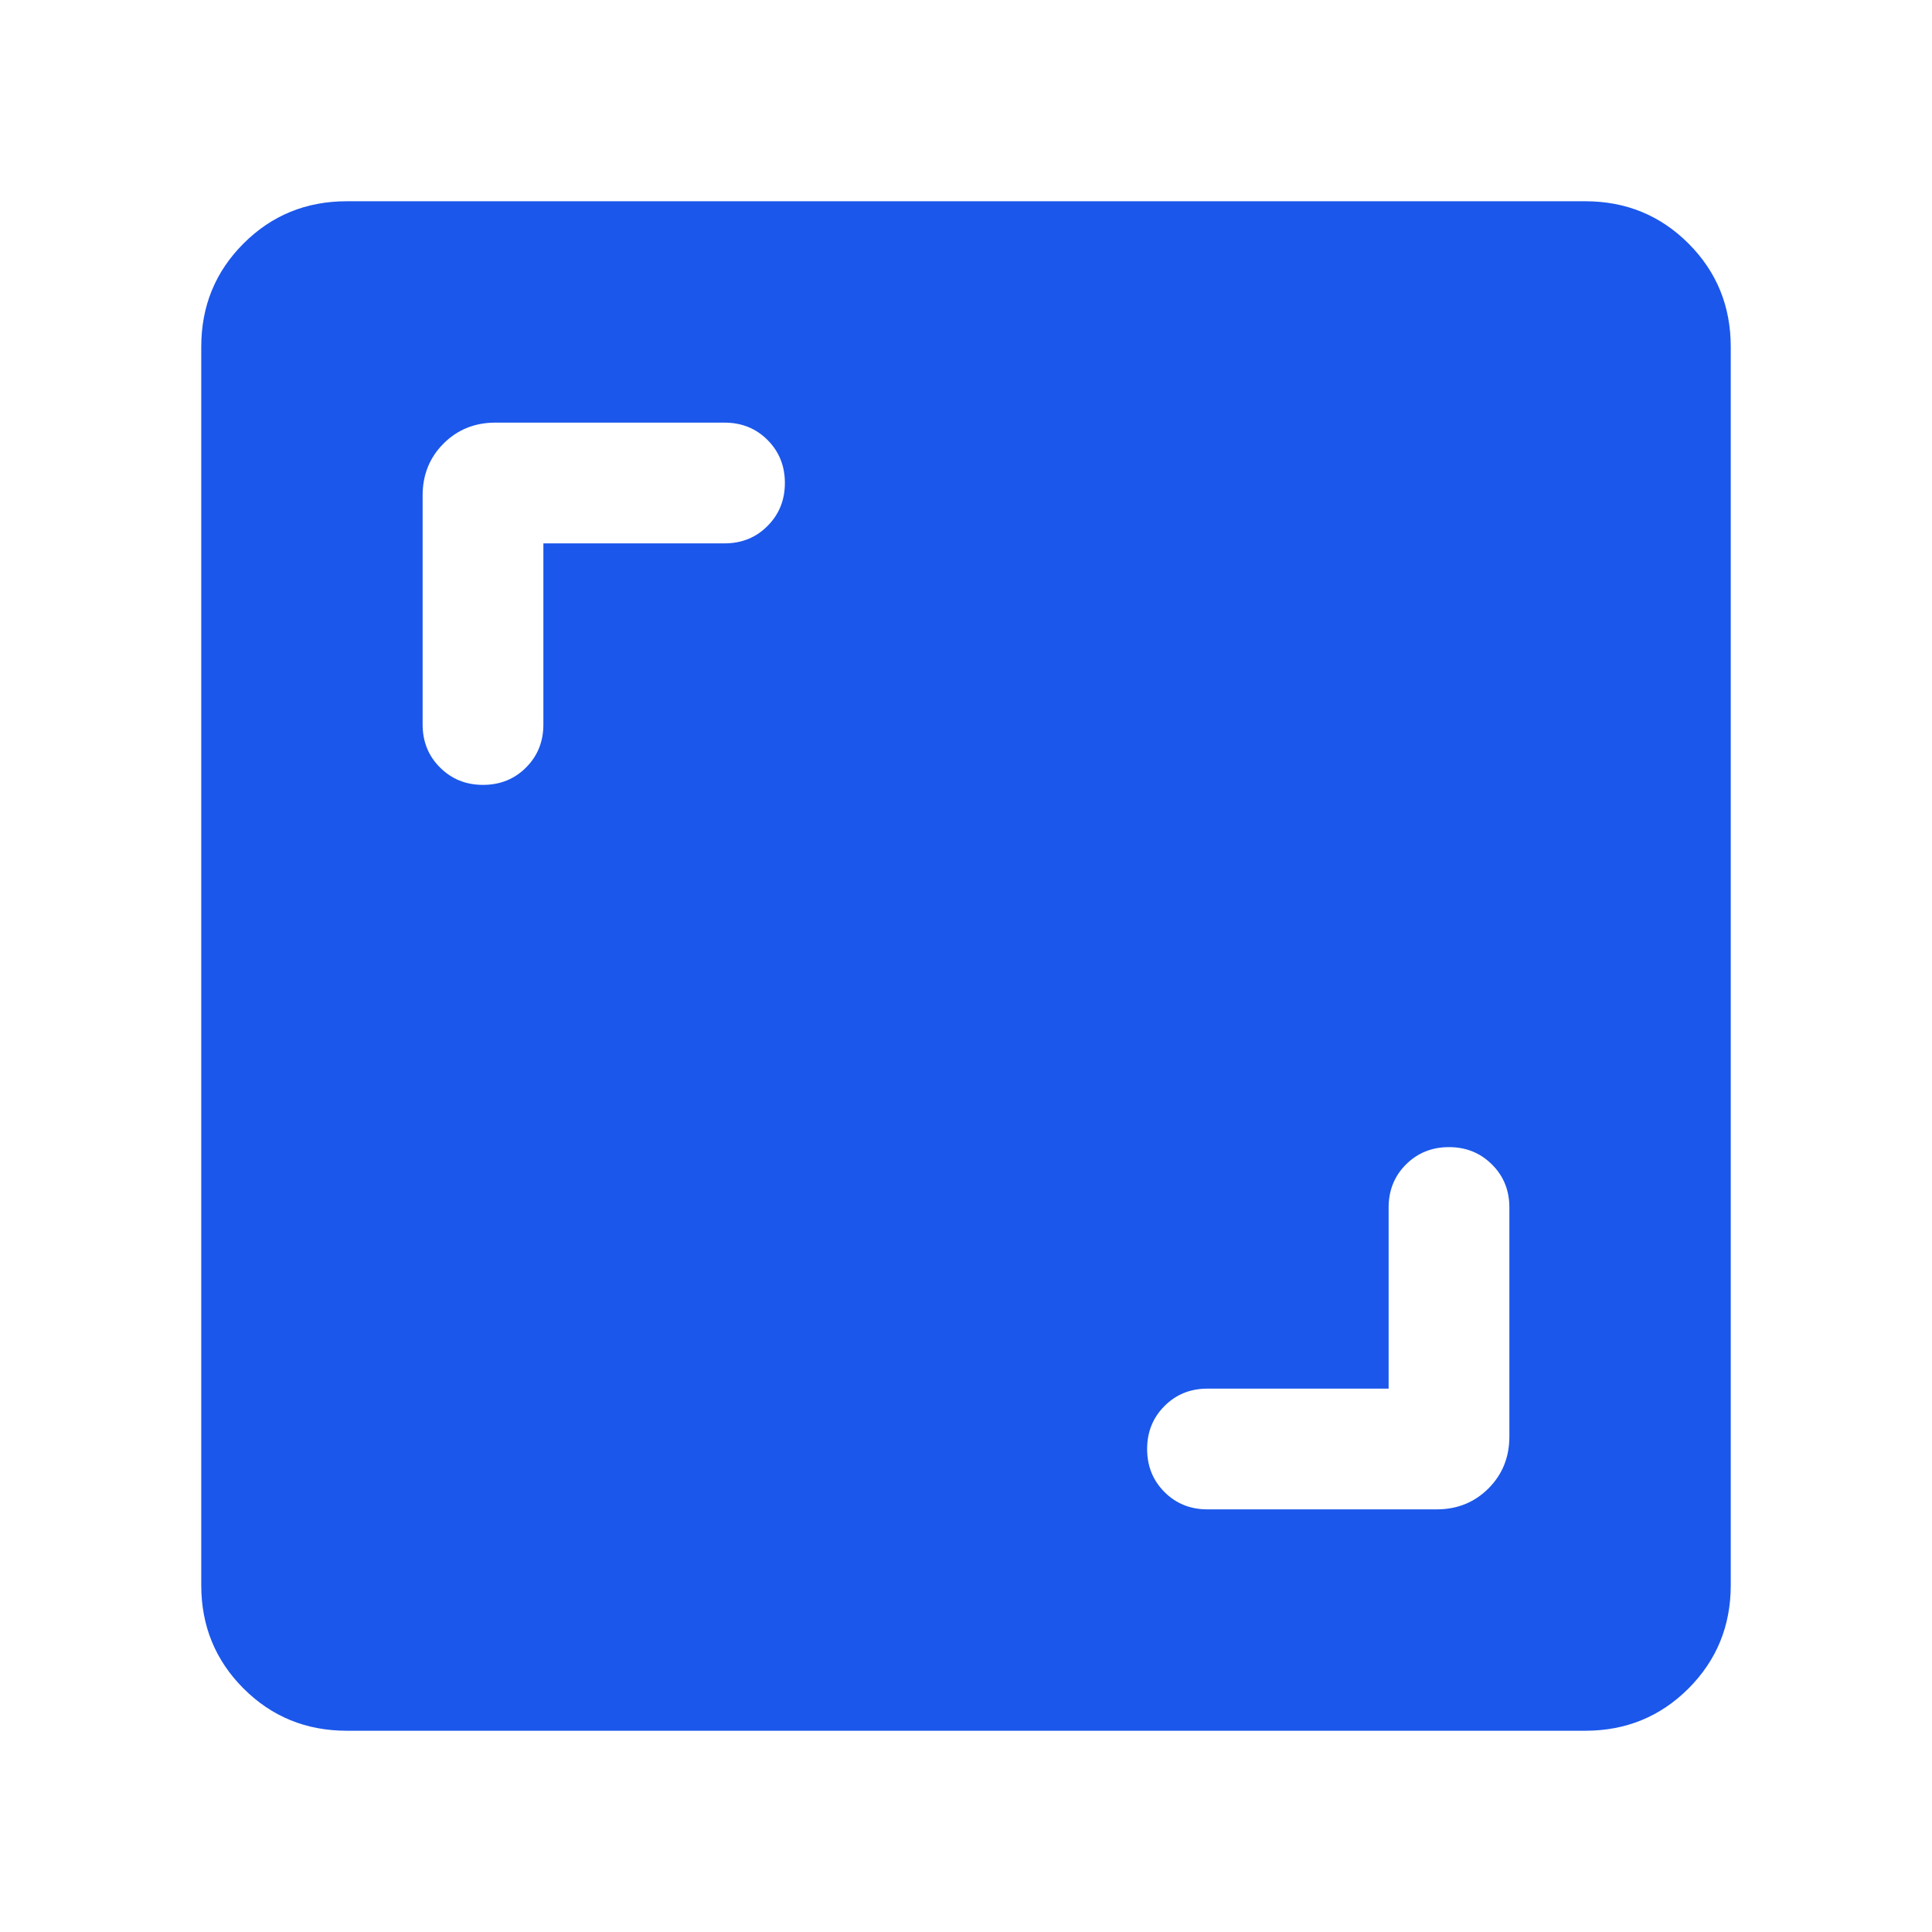 <svg width="24" height="24" viewBox="0 0 24 24" fill="none" xmlns="http://www.w3.org/2000/svg">
<path d="M17.25 17.25H15C14.787 17.25 14.609 17.322 14.466 17.466C14.322 17.61 14.25 17.788 14.25 18C14.25 18.213 14.322 18.391 14.466 18.535C14.609 18.678 14.787 18.75 15 18.75H17.846C18.102 18.75 18.317 18.663 18.49 18.49C18.663 18.317 18.75 18.102 18.75 17.846V15C18.75 14.787 18.678 14.609 18.534 14.466C18.39 14.322 18.212 14.25 18 14.25C17.787 14.25 17.609 14.322 17.465 14.466C17.322 14.609 17.25 14.787 17.25 15V17.25ZM6.75 6.75H9C9.213 6.75 9.391 6.678 9.534 6.534C9.678 6.39 9.75 6.212 9.75 6C9.75 5.787 9.678 5.609 9.534 5.465C9.391 5.322 9.213 5.25 9 5.25H6.154C5.898 5.25 5.683 5.337 5.51 5.51C5.337 5.683 5.25 5.898 5.25 6.154V9C5.25 9.213 5.322 9.391 5.466 9.534C5.61 9.678 5.788 9.75 6 9.75C6.213 9.75 6.391 9.678 6.535 9.534C6.678 9.391 6.75 9.213 6.75 9V6.75ZM4.308 21.5C3.803 21.5 3.375 21.325 3.025 20.975C2.675 20.625 2.5 20.197 2.5 19.692V4.308C2.5 3.803 2.675 3.375 3.025 3.025C3.375 2.675 3.803 2.5 4.308 2.5H19.692C20.197 2.5 20.625 2.675 20.975 3.025C21.325 3.375 21.5 3.803 21.5 4.308V19.692C21.5 20.197 21.325 20.625 20.975 20.975C20.625 21.325 20.197 21.5 19.692 21.5H4.308Z" fill="#1B57EB"/>
</svg>
